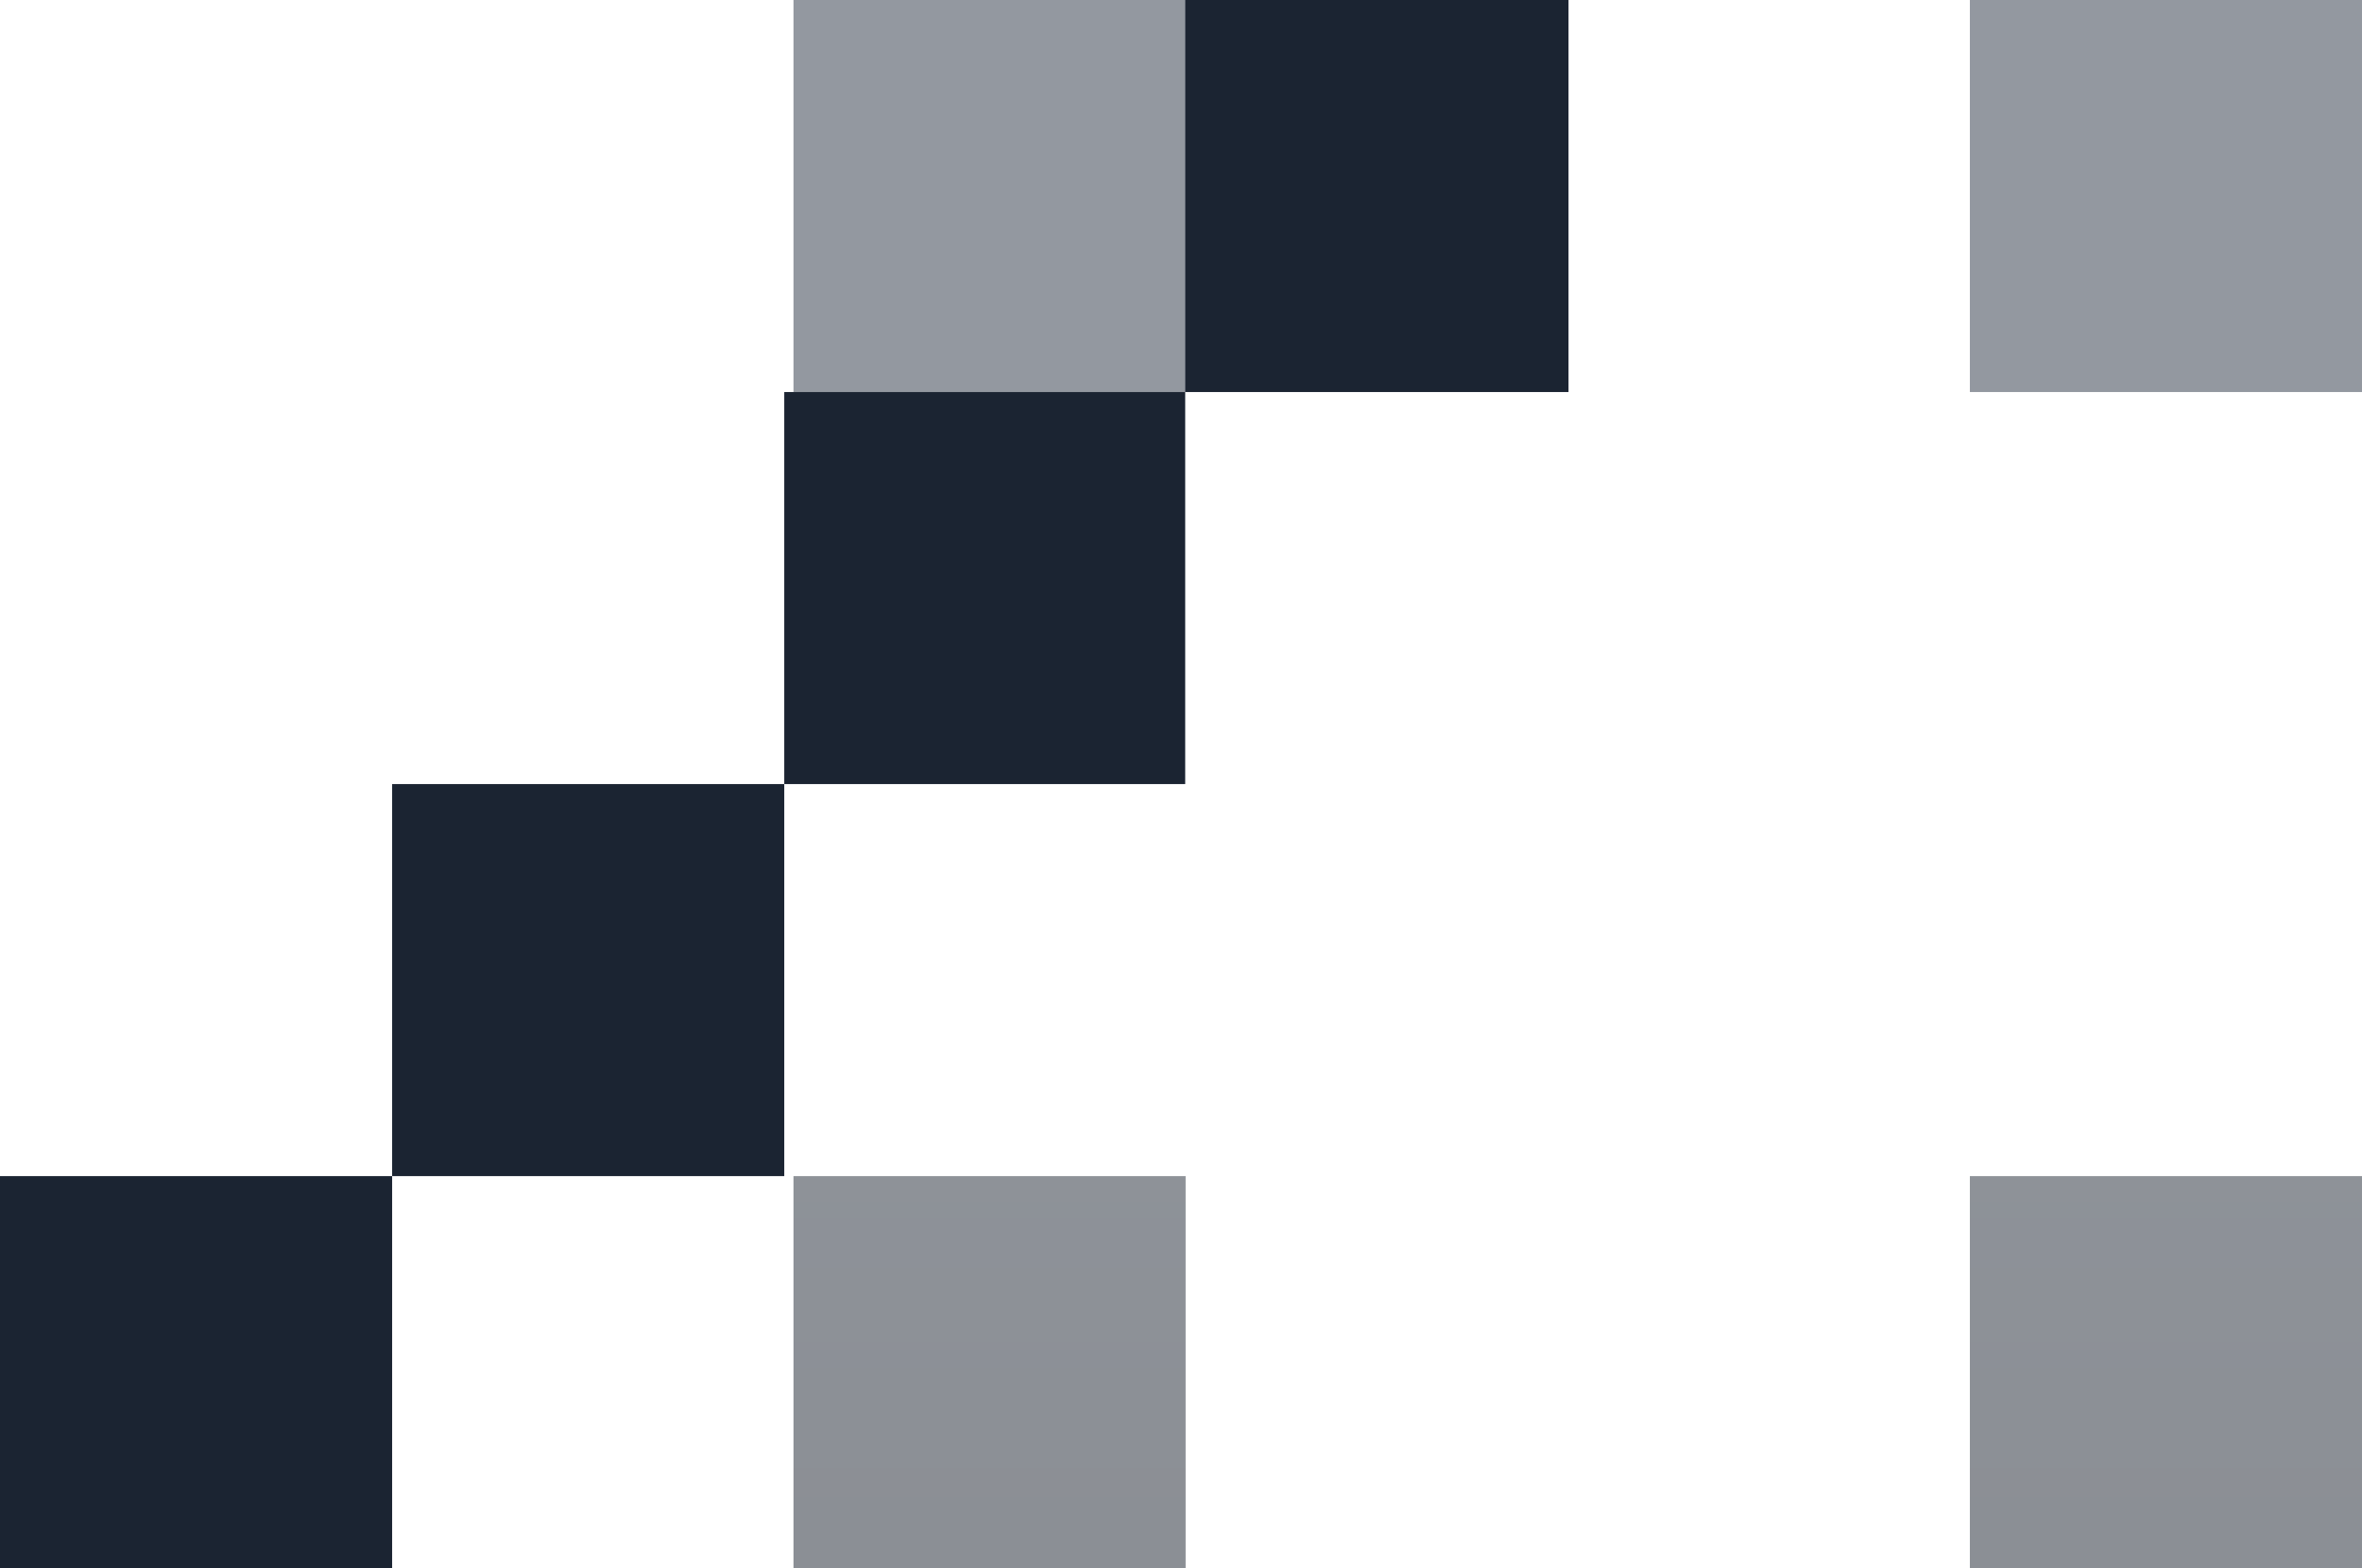<?xml version="1.0" encoding="UTF-8"?> <svg xmlns="http://www.w3.org/2000/svg" width="256" height="170" viewBox="0 0 256 170" fill="none"><path d="M170 42.5L128.455 42.5L128.455 1.16268e-05L170 1.52588e-05L170 42.5Z" fill="#1B2432"></path><path d="M85 127.5L42.5 127.5L42.5 85L85 85L85 127.5Z" fill="#1B2432"></path><path d="M128.455 85L85 85L85 42.5L128.455 42.5L128.455 85Z" fill="#1B2432"></path><path d="M42.5 170L-1.52588e-05 170L-1.15433e-05 127.5L42.5 127.5L42.5 170Z" fill="#1B2432"></path><path d="M256 42.5L213.5 42.5L213.5 1.15433e-05L256 1.52588e-05L256 42.5Z" fill="url(#paint0_linear_1114_9)" fill-opacity="0.5"></path><path d="M128.5 170L86 170L86 127.5L128.5 127.5L128.5 170Z" fill="url(#paint1_linear_1114_9)" fill-opacity="0.5"></path><path d="M86 42.5L128.5 42.5L128.5 4.11238e-06L86 3.96916e-07L86 42.5Z" fill="url(#paint2_linear_1114_9)" fill-opacity="0.5"></path><path d="M213.5 170L256 170L256 127.5L213.5 127.5L213.5 170Z" fill="url(#paint3_linear_1114_9)" fill-opacity="0.5"></path><defs><linearGradient id="paint0_linear_1114_9" x1="171" y1="186.236" x2="171" y2="50.618" gradientUnits="userSpaceOnUse"><stop stop-color="#161D28"></stop><stop offset="1" stop-color="#273141"></stop></linearGradient><linearGradient id="paint1_linear_1114_9" x1="171" y1="186.236" x2="171" y2="50.618" gradientUnits="userSpaceOnUse"><stop stop-color="#161D28"></stop><stop offset="1" stop-color="#273141"></stop></linearGradient><linearGradient id="paint2_linear_1114_9" x1="171" y1="186.236" x2="171" y2="50.618" gradientUnits="userSpaceOnUse"><stop stop-color="#161D28"></stop><stop offset="1" stop-color="#273141"></stop></linearGradient><linearGradient id="paint3_linear_1114_9" x1="171" y1="186.236" x2="171" y2="50.618" gradientUnits="userSpaceOnUse"><stop stop-color="#161D28"></stop><stop offset="1" stop-color="#273141"></stop></linearGradient></defs></svg> 